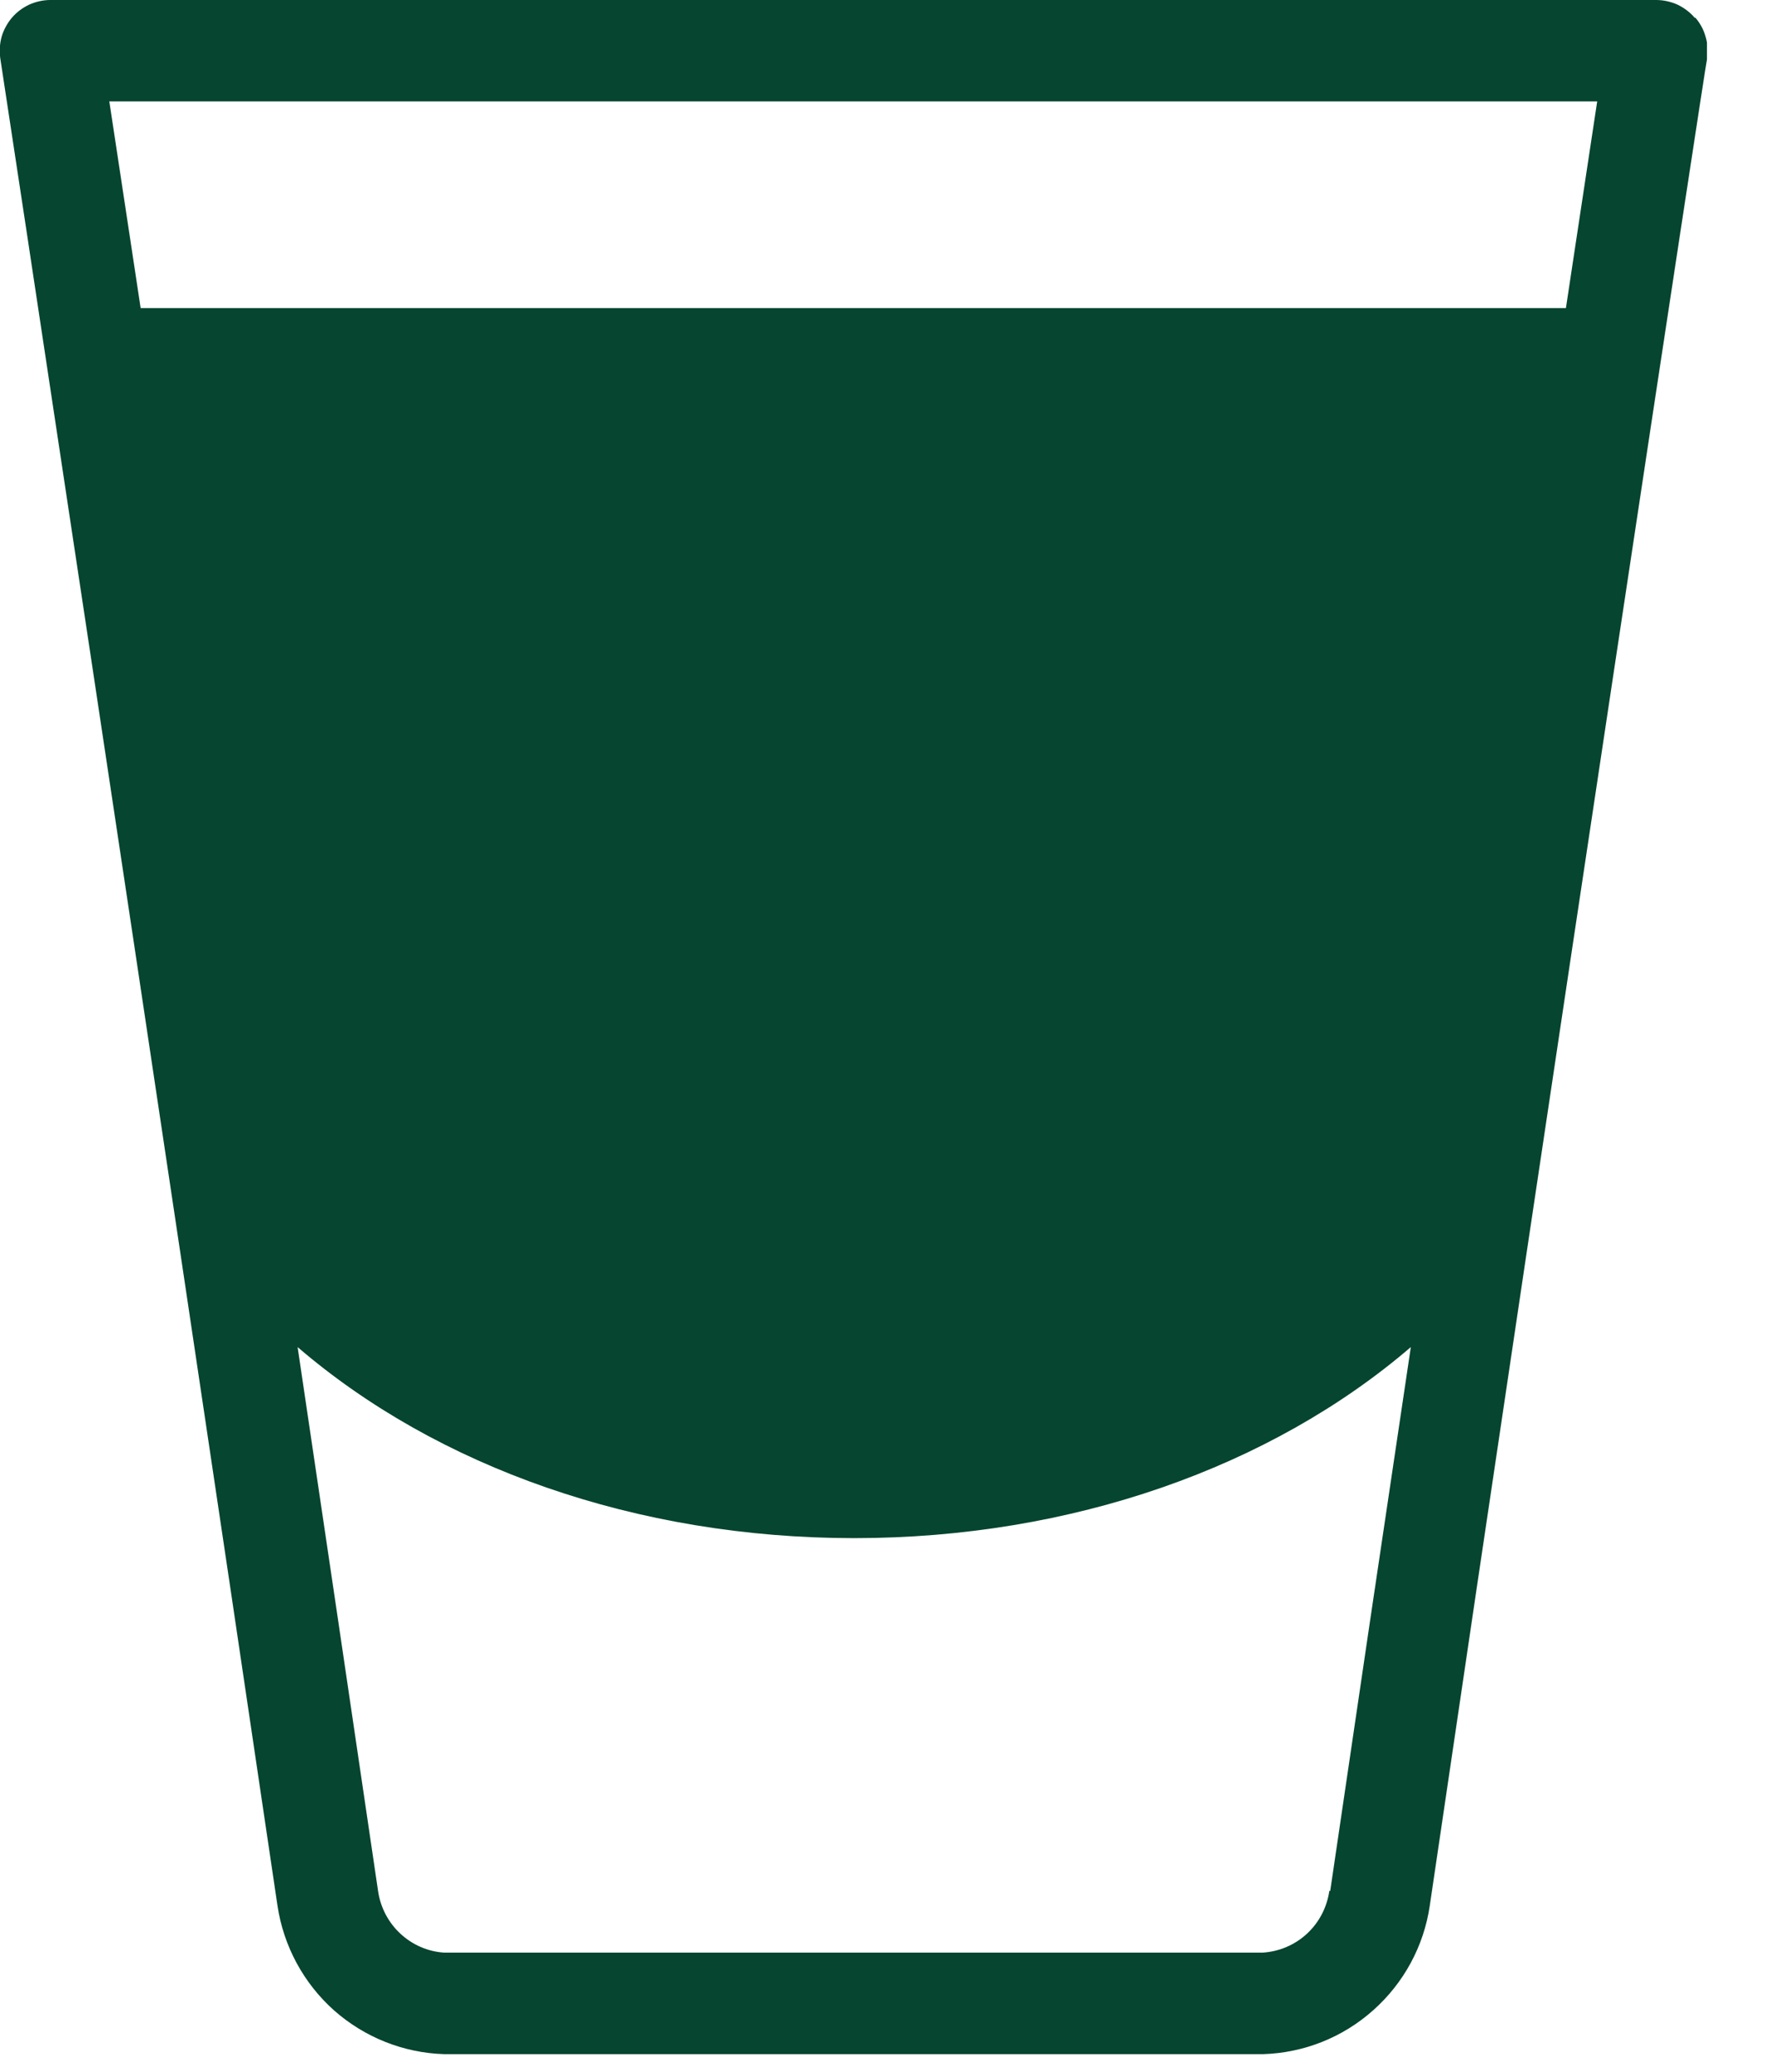 <svg width="12" height="14" viewBox="0 0 12 14" fill="none" xmlns="http://www.w3.org/2000/svg">
<g clip-path="url(#clip0_110:444)">
<path d="M11.457 0.12C11.425 0.082 11.384 0.052 11.34 0.031C11.295 0.011 11.246 -8.61394e-06 11.196 1.91173e-07H0.341C0.292 -5.19929e-05 0.243 0.011 0.198 0.031C0.153 0.052 0.113 0.082 0.081 0.119C0.049 0.157 0.025 0.201 0.011 0.248C-0.002 0.296 -0.005 0.346 0.002 0.395C0.013 0.461 1.031 7.165 1.876 12.878C1.917 13.151 2.052 13.401 2.258 13.585C2.465 13.768 2.729 13.873 3.004 13.881H8.538C8.814 13.873 9.078 13.768 9.284 13.584C9.49 13.401 9.626 13.151 9.666 12.878C10.507 7.166 11.526 0.461 11.541 0.395C11.548 0.346 11.545 0.296 11.531 0.249C11.518 0.201 11.494 0.157 11.462 0.12H11.457ZM8.987 12.778C8.971 12.889 8.918 12.991 8.836 13.067C8.754 13.143 8.648 13.188 8.536 13.195H3.003C2.892 13.188 2.787 13.142 2.706 13.066C2.625 12.991 2.572 12.889 2.556 12.779C2.378 11.573 2.194 10.325 2.012 9.103C2.955 9.913 4.302 10.394 5.775 10.394C7.248 10.394 8.594 9.913 9.538 9.103C9.355 10.325 9.17 11.573 8.993 12.778H8.987ZM9.712 7.893C8.978 8.997 7.44 9.708 5.769 9.708C4.097 9.708 2.556 8.994 1.825 7.893C1.334 4.607 0.895 1.711 0.739 0.685H10.798C10.642 1.711 10.204 4.613 9.712 7.893Z" fill="#06452F"/>
<path d="M0.743 2.35H10.8L9.937 8.182L8.508 9.401L6.248 10.026L4.046 9.788L2.38 9.015L1.457 8.093L0.743 2.35Z" fill="#06452F" stroke="#06452F" stroke-width="0.536" stroke-miterlimit="10"/>
</g>
<defs>
<clipPath id="clip0_110:444">
<rect width="11.54" height="13.881" fill="white"/>
</clipPath>
</defs>
</svg>
